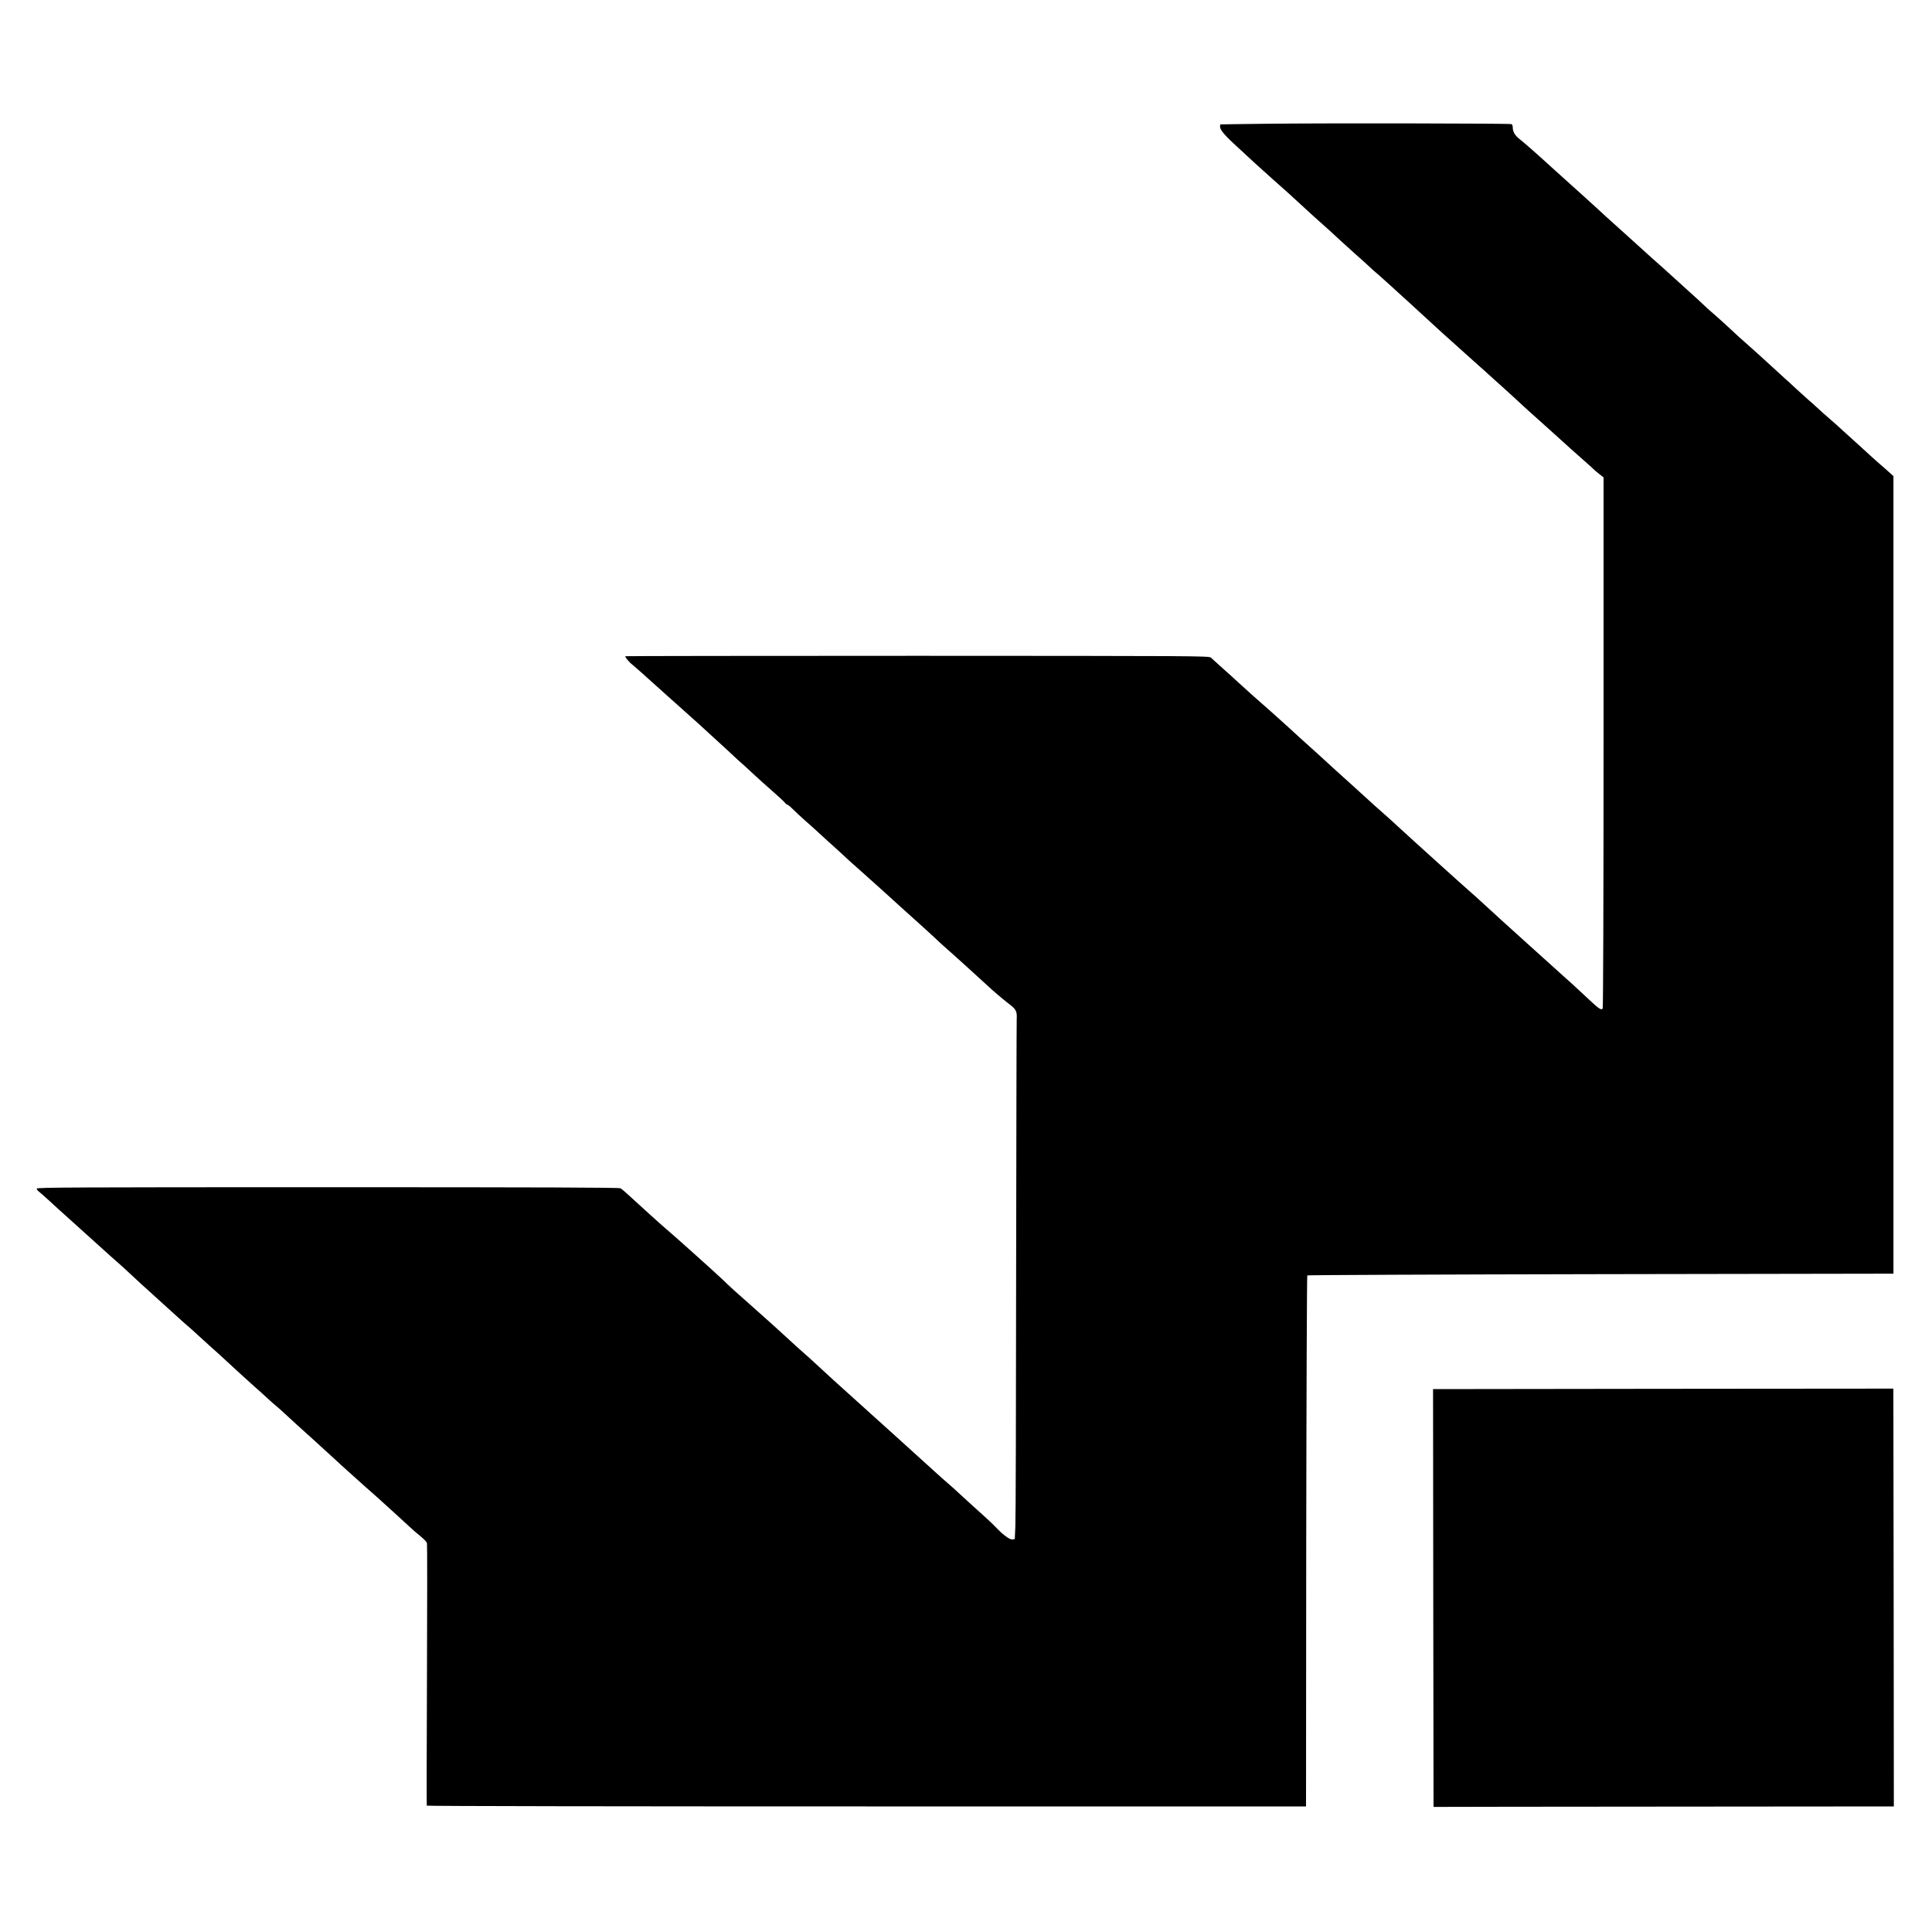<?xml version="1.0" encoding="UTF-8"?> <svg xmlns="http://www.w3.org/2000/svg" xmlns:xlink="http://www.w3.org/1999/xlink" xmlns:svgjs="http://svgjs.com/svgjs" version="1.1" width="2000pt" height="2000pt"><svg xmlns="http://www.w3.org/2000/svg" version="1.0" width="2000pt" height="2000pt" viewBox="0 0 2000 2000" preserveAspectRatio="xMidYMid meet"><g transform="translate(0,2000) scale(0.1,-0.1)" fill="#000000" stroke="none"><path d="M13125 18719 c-269 -3 -491 -6 -492 -7 -2 -1 -3 -12 -3 -25 0 -33 58 -99 182 -211 24 -21 72 -66 108 -100 36 -34 151 -138 255 -231 105 -92 227 -202 271 -244 45 -42 115 -106 155 -142 153 -136 206 -184 274 -248 39 -36 107 -97 150 -136 73 -64 157 -140 192 -174 8 -7 33 -29 56 -48 23 -20 80 -71 127 -114 47 -43 99 -91 115 -105 31 -28 76 -68 185 -169 210 -193 280 -257 325 -296 50 -45 112 -100 246 -221 41 -37 85 -76 99 -88 13 -11 52 -47 86 -78 34 -31 79 -72 100 -90 22 -19 71 -64 110 -100 83 -78 211 -194 344 -312 52 -47 97 -87 100 -90 15 -15 270 -244 325 -291 22 -19 47 -41 55 -50 8 -9 36 -33 63 -54 l47 -37 0 -2742 c0 -1627 -4 -2747 -9 -2755 -15 -23 -38 -6 -169 117 -65 61 -130 121 -143 133 -13 11 -42 37 -64 57 -38 35 -299 270 -375 338 -110 98 -508 460 -526 478 -12 11 -34 32 -50 45 -57 48 -674 605 -799 721 -38 36 -108 99 -155 140 -47 41 -112 99 -145 130 -33 30 -103 94 -155 141 -102 91 -314 284 -340 309 -16 15 -171 155 -216 195 -12 11 -64 59 -116 106 -51 47 -129 117 -172 155 -128 112 -287 253 -351 313 -33 31 -100 92 -150 136 -49 44 -94 85 -100 90 -5 6 -19 18 -31 28 -20 17 -180 17 -3039 18 -1659 0 -3019 -2 -3021 -4 -7 -7 39 -63 75 -90 20 -16 115 -100 211 -187 96 -86 242 -218 325 -291 82 -74 157 -141 166 -149 8 -8 58 -53 109 -100 52 -47 131 -119 175 -160 79 -75 127 -119 175 -160 13 -12 56 -51 95 -88 39 -37 123 -112 186 -167 63 -55 122 -110 132 -122 10 -13 23 -23 28 -23 5 0 31 -21 57 -47 26 -27 84 -79 127 -118 44 -38 105 -93 135 -121 57 -53 147 -135 184 -167 11 -10 46 -42 76 -70 30 -29 93 -86 140 -127 47 -41 87 -77 90 -80 3 -3 50 -46 105 -94 55 -49 125 -112 155 -140 30 -28 75 -69 100 -91 104 -92 376 -339 406 -369 12 -12 52 -48 90 -81 38 -33 98 -87 134 -120 36 -33 110 -101 165 -150 55 -50 107 -97 115 -105 29 -29 156 -137 203 -173 87 -66 96 -82 92 -167 -2 -41 -4 -1209 -6 -2595 -1 -1386 -4 -2580 -8 -2654 l-6 -134 -27 -3 c-28 -3 -103 54 -178 135 -28 30 -137 130 -256 236 -6 6 -55 51 -109 100 -54 50 -111 101 -128 115 -17 14 -78 68 -136 121 -134 122 -640 580 -751 679 -175 156 -437 395 -485 441 -27 26 -78 71 -112 101 -34 29 -115 103 -180 163 -65 61 -215 195 -333 300 -213 188 -234 207 -340 309 -61 58 -514 465 -571 511 -43 36 -298 266 -389 351 -36 34 -75 66 -87 73 -16 8 -810 11 -3032 11 -2617 0 -3011 -2 -3011 -14 0 -8 9 -21 20 -29 10 -7 65 -56 122 -108 56 -52 120 -110 143 -130 59 -53 443 -399 479 -432 17 -15 60 -53 96 -85 35 -31 76 -68 90 -82 23 -23 219 -202 284 -260 15 -14 40 -36 55 -50 73 -67 199 -181 221 -200 59 -50 144 -126 173 -154 18 -17 73 -67 122 -111 50 -44 122 -109 160 -145 106 -98 192 -177 285 -260 47 -41 110 -98 140 -126 30 -28 66 -60 79 -70 24 -19 89 -77 210 -190 36 -33 89 -80 116 -105 28 -24 79 -71 115 -104 36 -33 88 -80 115 -105 28 -25 84 -76 125 -115 42 -38 152 -137 245 -220 94 -82 195 -173 225 -201 30 -28 80 -73 110 -100 30 -27 84 -76 120 -110 36 -34 92 -83 125 -109 33 -26 62 -58 65 -69 3 -12 3 -626 0 -1366 -3 -740 -4 -1348 -2 -1352 2 -5 2050 -8 4553 -8 l4549 0 2 2744 c2 1509 7 2748 11 2753 5 4 1372 10 3039 13 l3029 5 0 4128 0 4128 -52 47 c-28 26 -66 58 -82 72 -17 14 -57 50 -90 80 -73 67 -102 93 -158 144 -24 21 -86 78 -138 125 -51 47 -107 97 -124 111 -17 14 -58 50 -91 80 -102 93 -130 119 -156 140 -14 12 -67 61 -119 108 -51 48 -103 95 -115 105 -11 10 -66 60 -121 111 -94 87 -231 210 -334 301 -25 22 -57 51 -71 65 -34 33 -194 178 -245 221 -22 19 -47 41 -55 50 -8 9 -89 83 -180 165 -91 82 -183 165 -205 186 -22 20 -49 45 -61 55 -30 25 -175 156 -254 228 -36 33 -106 96 -155 140 -49 44 -121 109 -160 144 -38 36 -83 77 -100 92 -16 15 -86 78 -155 141 -69 62 -164 147 -210 189 -47 42 -97 87 -111 100 -122 112 -284 255 -322 284 -53 40 -77 80 -77 125 0 17 -6 33 -13 35 -18 8 -1960 11 -2522 4z"></path><path d="M17170 5623 l-2335 -3 2 -2163 3 -2162 60 0 c33 1 1105 2 2383 3 l2322 2 -2 2162 -3 2163 -47 0 c-27 0 -1099 -1 -2383 -2z"></path></g></svg><style>@media (prefers-color-scheme: light) { :root { filter: none; } } @media (prefers-color-scheme: dark) { :root { filter: invert(100%); } } </style></svg> 